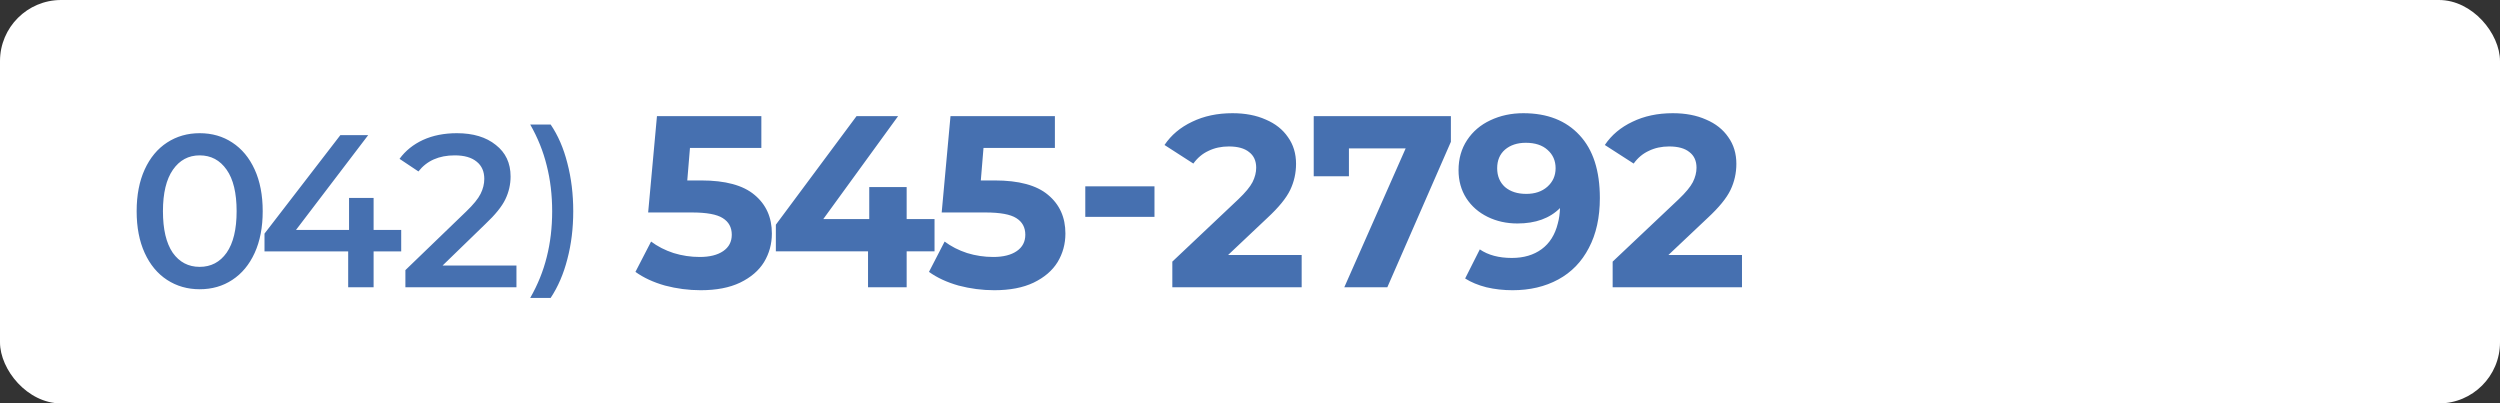 <svg xmlns="http://www.w3.org/2000/svg" width="409" height="66" viewBox="0 0 409 66" fill="none"><rect x="0" y="0" width="409" height="66" fill="#333333" stroke="none"/><rect width="409" height="66" rx="10" fill="white"></rect><path d="M32.667 47.32C30.676 47.32 28.898 46.81 27.333 45.791C25.769 44.772 24.548 43.302 23.671 41.382C22.794 39.462 22.356 37.187 22.356 34.556C22.356 31.924 22.794 29.649 23.671 27.729C24.548 25.809 25.769 24.339 27.333 23.32C28.898 22.301 30.676 21.791 32.667 21.791C34.681 21.791 36.459 22.301 38 23.32C39.564 24.339 40.785 25.809 41.662 27.729C42.539 29.649 42.978 31.924 42.978 34.556C42.978 37.187 42.539 39.462 41.662 41.382C40.785 43.302 39.564 44.772 38 45.791C36.459 46.81 34.681 47.32 32.667 47.32ZM32.667 43.658C34.516 43.658 35.985 42.887 37.076 41.347C38.166 39.782 38.711 37.519 38.711 34.556C38.711 31.569 38.166 29.305 37.076 27.764C35.985 26.2 34.516 25.418 32.667 25.418C30.841 25.418 29.384 26.2 28.293 27.764C27.203 29.329 26.658 31.593 26.658 34.556C26.658 37.519 27.191 39.782 28.258 41.347C29.348 42.887 30.818 43.658 32.667 43.658ZM61.121 41.133V47H56.962V41.133H43.273V38.218L55.681 22.111H60.233L48.428 37.613H57.104V32.387H61.121V37.613H65.637V41.133H61.121ZM84.492 47H66.323V44.191L76.279 34.591C77.44 33.477 78.222 32.517 78.625 31.711C79.028 30.905 79.23 30.087 79.23 29.258C79.23 28.049 78.815 27.113 77.985 26.449C77.156 25.762 75.959 25.418 74.394 25.418C71.811 25.418 69.831 26.295 68.456 28.049L65.363 25.987C66.335 24.659 67.615 23.628 69.203 22.893C70.815 22.159 72.664 21.791 74.75 21.791C77.404 21.791 79.526 22.431 81.114 23.711C82.726 24.967 83.532 26.686 83.532 28.867C83.532 30.17 83.248 31.415 82.679 32.6C82.11 33.785 81.019 35.136 79.407 36.653L72.403 43.444H84.492V47ZM86.742 48.742C87.975 46.585 88.876 44.357 89.445 42.058C90.037 39.735 90.334 37.234 90.334 34.556C90.334 31.901 90.037 29.412 89.445 27.089C88.876 24.766 87.975 22.526 86.742 20.369H90.085C91.293 22.147 92.206 24.256 92.822 26.698C93.462 29.139 93.782 31.759 93.782 34.556C93.782 37.353 93.462 39.96 92.822 42.378C92.206 44.796 91.293 46.917 90.085 48.742H86.742ZM114.717 29.52C118.664 29.52 121.571 30.307 123.438 31.88C125.331 33.453 126.278 35.56 126.278 38.2C126.278 39.907 125.851 41.467 124.997 42.88C124.144 44.267 122.838 45.387 121.078 46.24C119.344 47.067 117.198 47.48 114.638 47.48C112.664 47.48 110.718 47.227 108.797 46.72C106.904 46.187 105.291 45.44 103.957 44.48L106.518 39.52C107.584 40.32 108.811 40.947 110.198 41.4C111.584 41.827 113.011 42.04 114.478 42.04C116.104 42.04 117.384 41.72 118.318 41.08C119.251 40.44 119.718 39.547 119.718 38.4C119.718 37.2 119.224 36.293 118.238 35.68C117.278 35.067 115.598 34.76 113.198 34.76H106.038L107.478 19H124.558V24.2H112.878L112.438 29.52H114.717ZM148.329 41.12V47H142.009V41.12H126.929V36.76L140.129 19H146.929L134.689 35.84H142.209V30.6H148.329V35.84H152.889V41.12H148.329ZM162.741 29.52C166.688 29.52 169.594 30.307 171.461 31.88C173.354 33.453 174.301 35.56 174.301 38.2C174.301 39.907 173.874 41.467 173.021 42.88C172.168 44.267 170.861 45.387 169.101 46.24C167.368 47.067 165.221 47.48 162.661 47.48C160.688 47.48 158.741 47.227 156.821 46.72C154.928 46.187 153.314 45.44 151.981 44.48L154.541 39.52C155.608 40.32 156.834 40.947 158.221 41.4C159.608 41.827 161.034 42.04 162.501 42.04C164.128 42.04 165.408 41.72 166.341 41.08C167.274 40.44 167.741 39.547 167.741 38.4C167.741 37.2 167.248 36.293 166.261 35.68C165.301 35.067 163.621 34.76 161.221 34.76H154.061L155.501 19H172.581V24.2H160.901L160.461 29.52H162.741ZM188.873 30.48V35.48H177.553V30.48H188.873ZM212.953 47H191.793V42.8L202.593 32.6C203.74 31.507 204.513 30.573 204.913 29.8C205.313 29 205.513 28.213 205.513 27.44C205.513 26.32 205.127 25.467 204.353 24.88C203.607 24.267 202.5 23.96 201.033 23.96C199.807 23.96 198.7 24.2 197.713 24.68C196.727 25.133 195.9 25.827 195.233 26.76L190.513 23.72C191.607 22.093 193.113 20.827 195.033 19.92C196.953 18.987 199.153 18.52 201.633 18.52C203.713 18.52 205.527 18.867 207.073 19.56C208.647 20.227 209.86 21.187 210.713 22.44C211.593 23.667 212.033 25.12 212.033 26.8C212.033 28.32 211.713 29.747 211.073 31.08C210.433 32.413 209.193 33.933 207.353 35.64L200.913 41.72H212.953V47ZM237.365 23.2L226.965 47H219.925L229.965 24.28H220.685V28.84H214.925V19H237.365V23.2ZM249.217 18.52C253.137 18.52 256.204 19.72 258.417 22.12C260.63 24.493 261.737 27.92 261.737 32.4C261.737 35.573 261.137 38.293 259.937 40.56C258.764 42.827 257.097 44.547 254.937 45.72C252.777 46.893 250.284 47.48 247.457 47.48C245.964 47.48 244.537 47.32 243.177 47C241.817 46.653 240.657 46.173 239.697 45.56L242.097 40.8C243.457 41.733 245.204 42.2 247.337 42.2C249.284 42.2 250.91 41.72 252.217 40.76C253.524 39.8 254.404 38.4 254.857 36.56C255.07 35.787 255.19 34.947 255.217 34.04C253.537 35.72 251.217 36.56 248.257 36.56C246.47 36.56 244.844 36.2 243.377 35.48C241.91 34.76 240.75 33.747 239.897 32.44C239.044 31.107 238.617 29.573 238.617 27.84C238.617 25.973 239.084 24.333 240.017 22.92C240.95 21.507 242.217 20.427 243.817 19.68C245.444 18.907 247.244 18.52 249.217 18.52ZM249.697 31.72C251.11 31.72 252.257 31.333 253.137 30.56C254.044 29.76 254.497 28.747 254.497 27.52C254.497 26.293 254.057 25.293 253.177 24.52C252.324 23.747 251.137 23.36 249.617 23.36C248.23 23.36 247.097 23.733 246.217 24.48C245.364 25.227 244.937 26.24 244.937 27.52C244.937 28.8 245.364 29.827 246.217 30.6C247.097 31.347 248.257 31.72 249.697 31.72ZM284.989 47H263.829V42.8L274.629 32.6C275.775 31.507 276.549 30.573 276.949 29.8C277.349 29 277.549 28.213 277.549 27.44C277.549 26.32 277.162 25.467 276.389 24.88C275.642 24.267 274.535 23.96 273.069 23.96C271.842 23.96 270.735 24.2 269.749 24.68C268.762 25.133 267.935 25.827 267.269 26.76L262.549 23.72C263.642 22.093 265.149 20.827 267.069 19.92C268.989 18.987 271.189 18.52 273.669 18.52C275.749 18.52 277.562 18.867 279.109 19.56C280.682 20.227 281.895 21.187 282.749 22.44C283.629 23.667 284.069 25.12 284.069 26.8C284.069 28.32 283.749 29.747 283.109 31.08C282.469 32.413 281.229 33.933 279.389 35.64L272.949 41.72H284.989V47Z" fill="#4670B0"></path></svg>